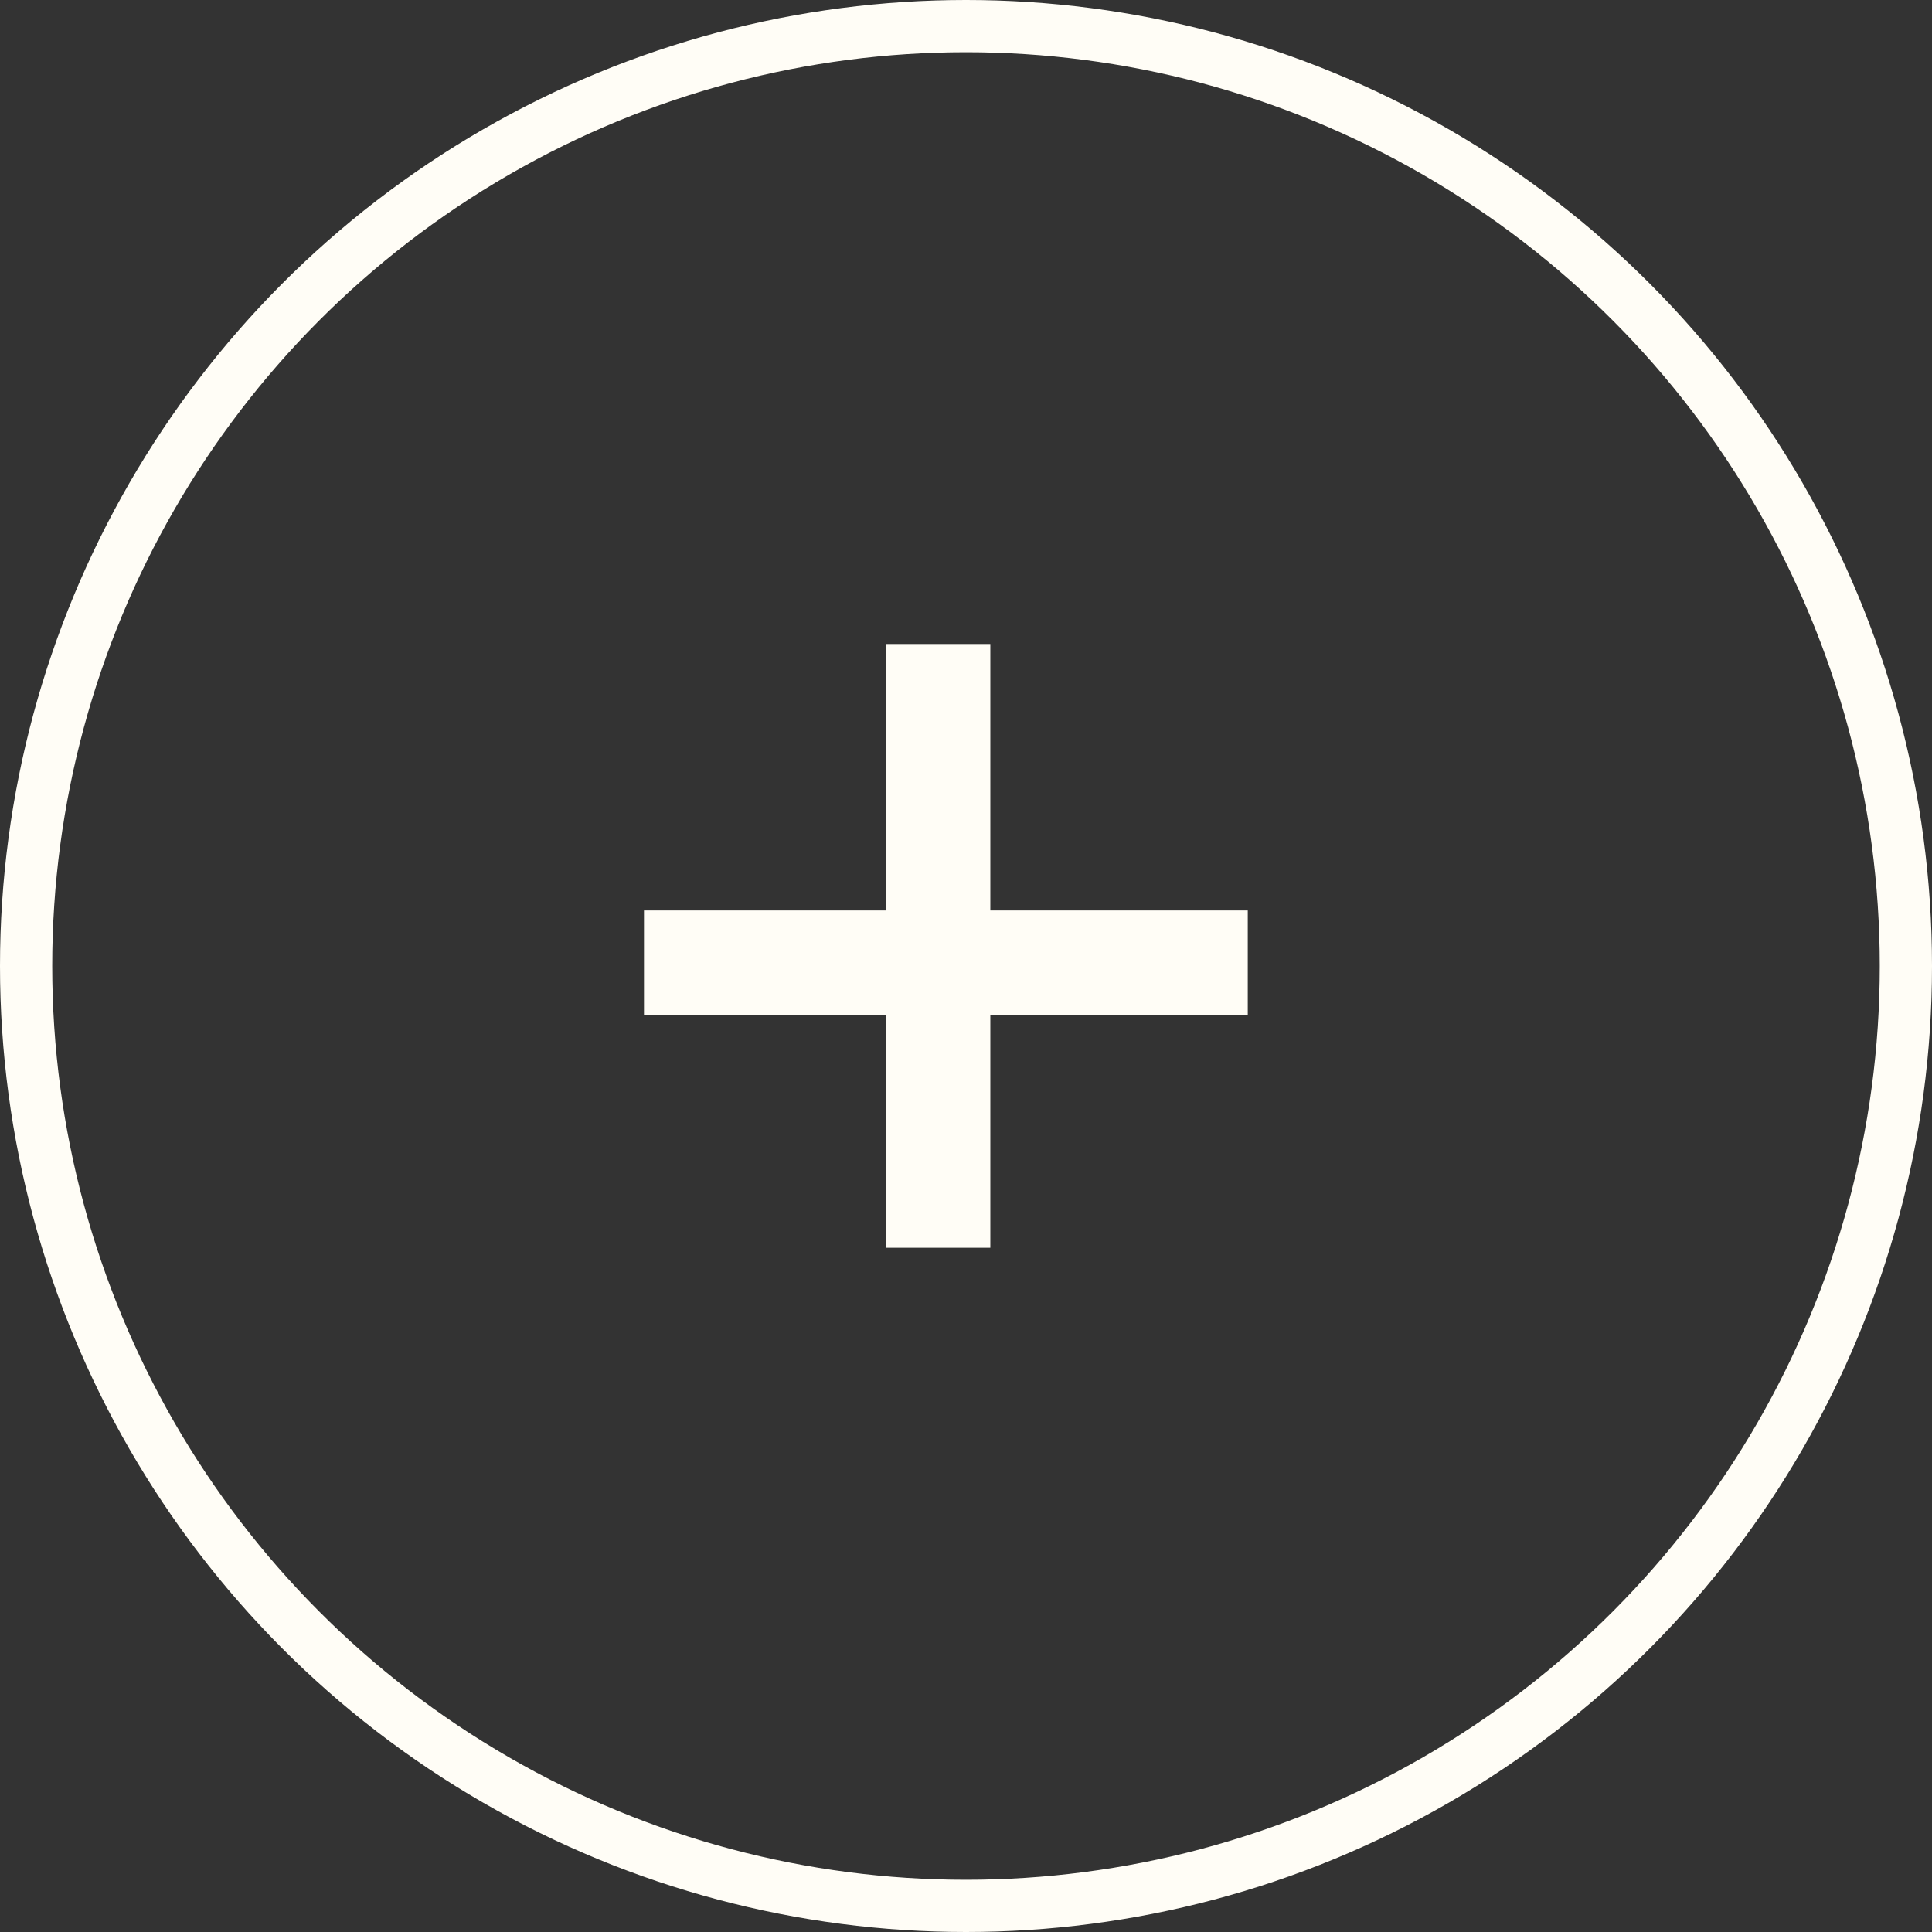 <svg width="37" height="37" viewBox="0 0 37 37" fill="none" xmlns="http://www.w3.org/2000/svg">
<rect x="0" y="0" width="37" height="37" fill="#333333" stroke="none"/>
<circle cx="18.5" cy="18.5" r="18" stroke="#FFFDF6"/>
<path d="M17.966 23.896V12.333M12.333 18.436H23.896" stroke="#FFFDF6" stroke-width="2" stroke-linejoin="round"/>
</svg>
